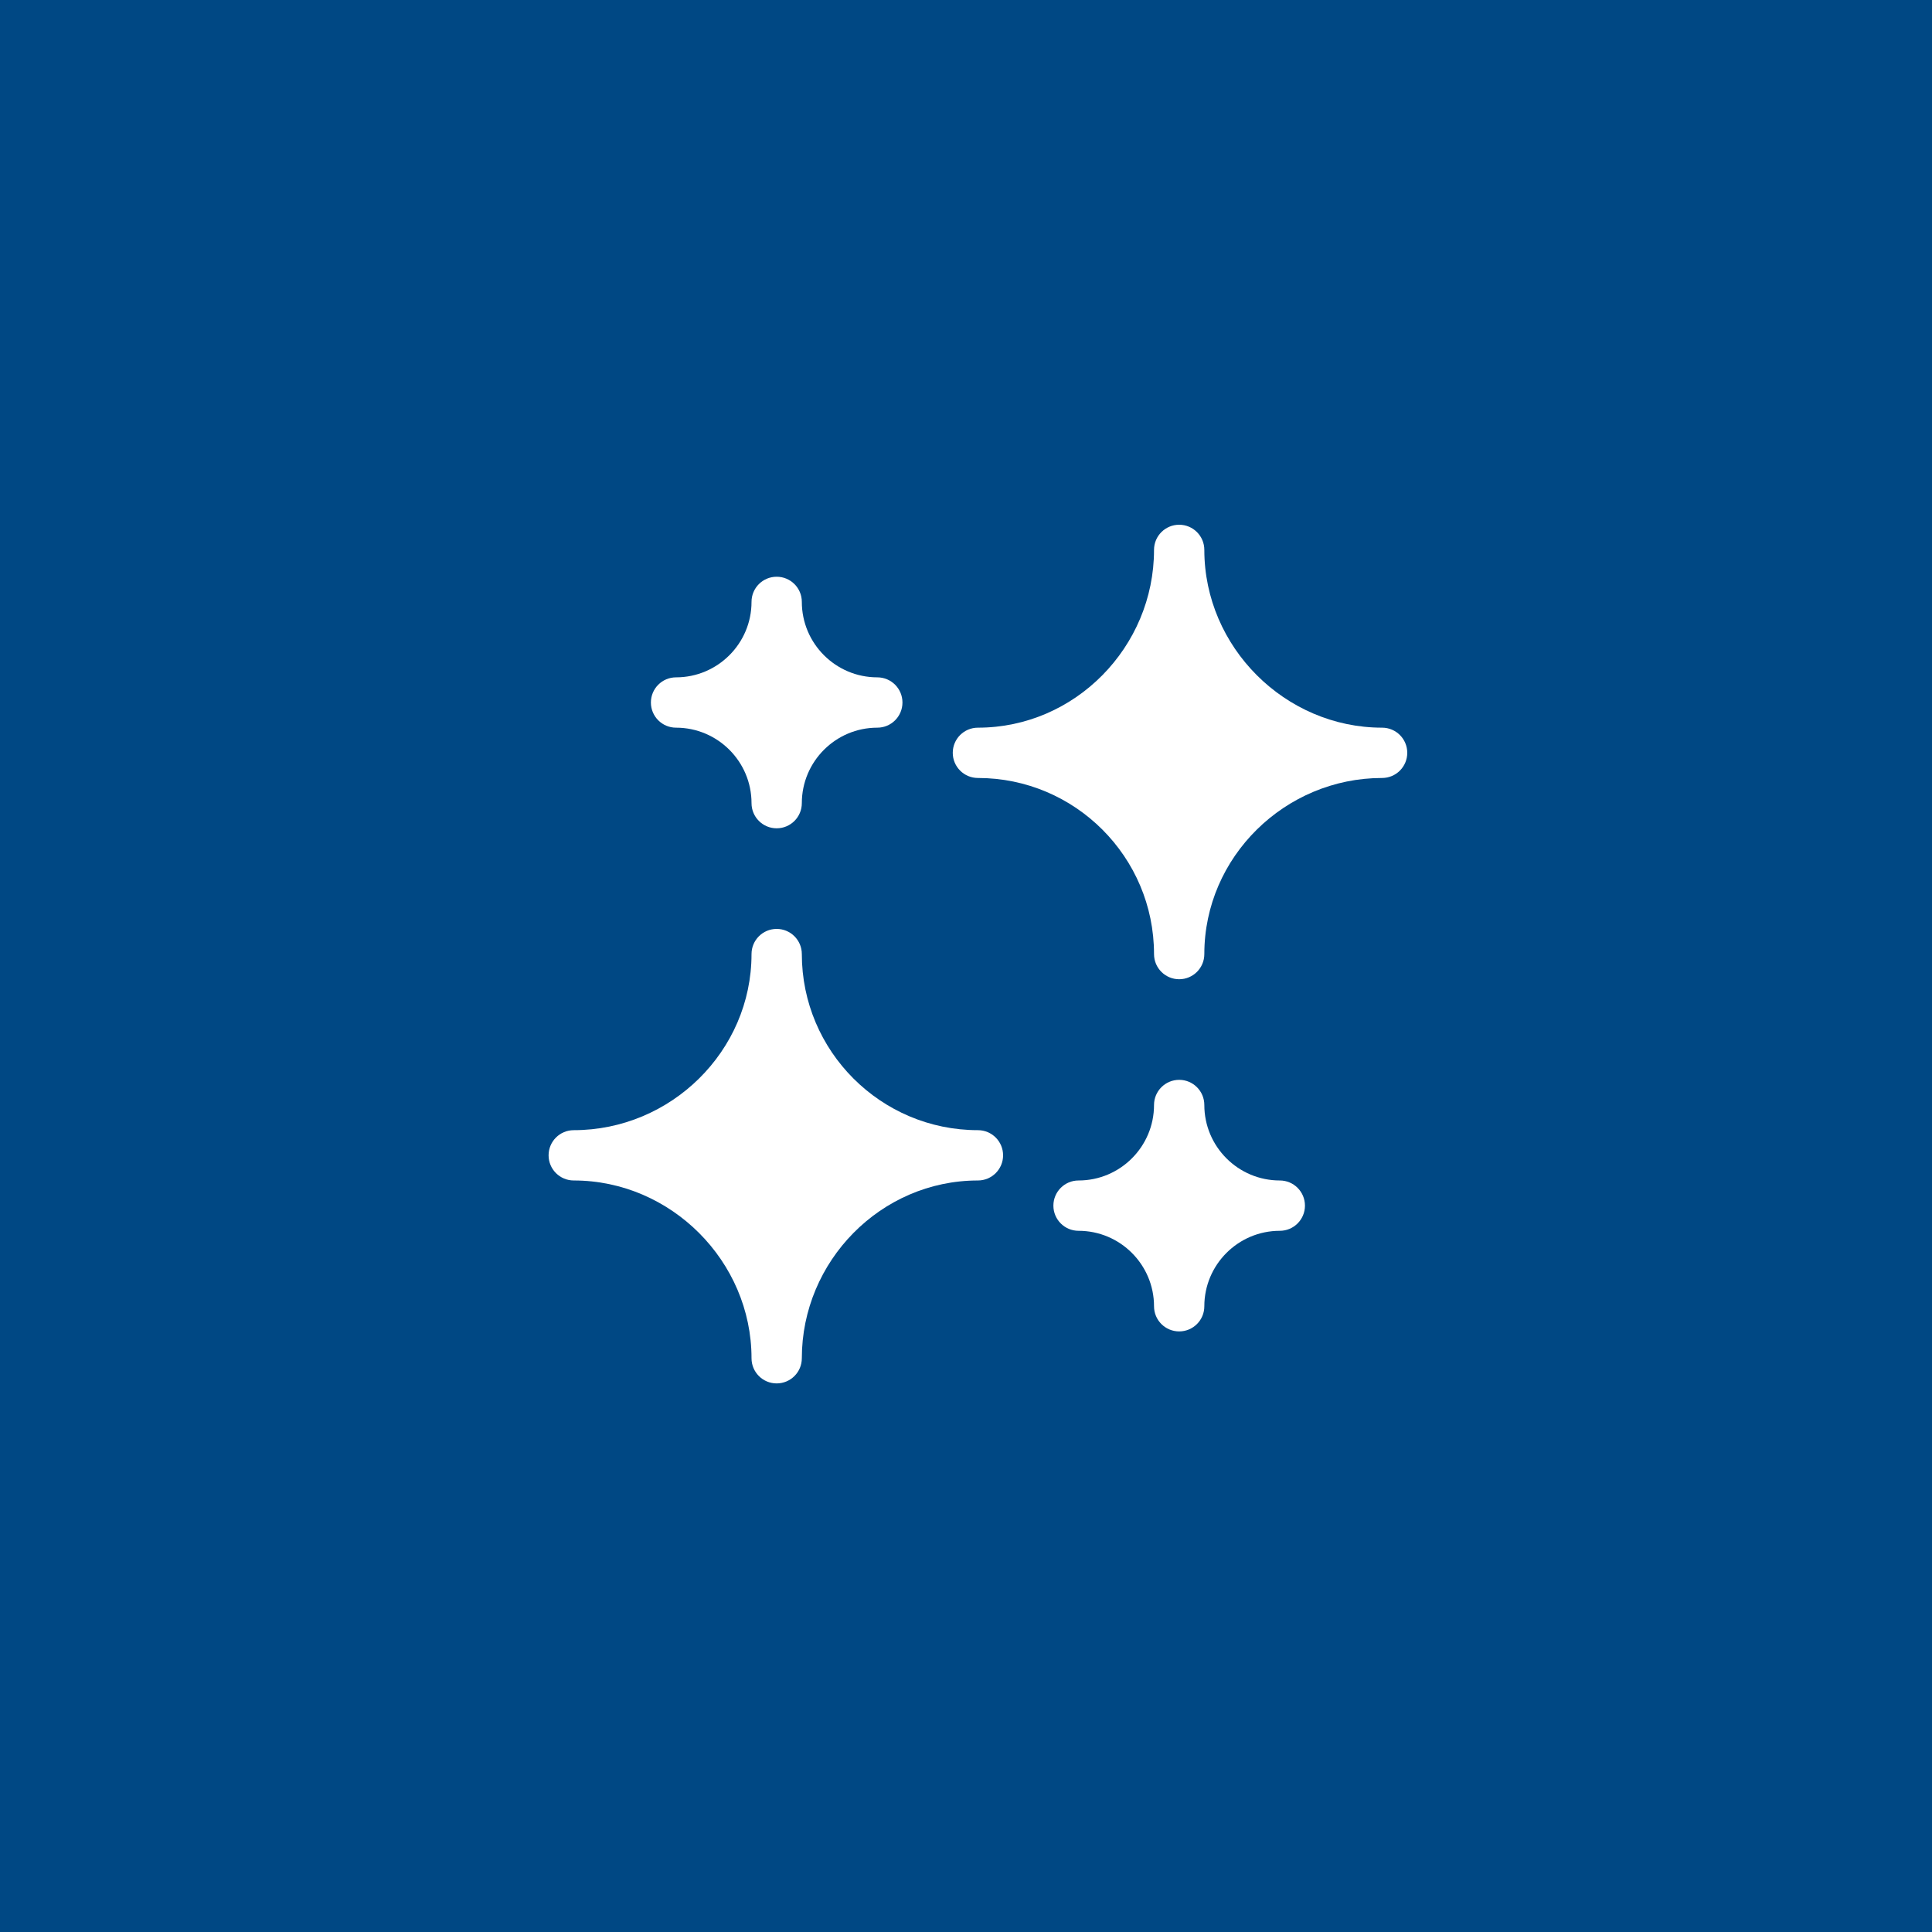 <?xml version="1.0" encoding="UTF-8"?> <svg xmlns="http://www.w3.org/2000/svg" width="81" height="81" viewBox="0 0 81 81" fill="none"><rect width="81" height="81" fill="#004884"></rect><g clip-path="url(#clip0_10637_201)"><path d="M48.383 54.766C48.383 55.349 48.855 55.82 49.438 55.82C50.02 55.82 50.492 55.349 50.492 54.766C50.492 53.021 51.911 51.602 53.656 51.602C54.239 51.602 54.711 51.13 54.711 50.547C54.711 49.964 54.239 49.492 53.656 49.492C51.911 49.492 50.492 48.073 50.492 46.328C50.492 45.745 50.02 45.273 49.438 45.273C48.855 45.273 48.383 45.745 48.383 46.328C48.383 48.073 46.964 49.492 45.219 49.492C44.636 49.492 44.164 49.964 44.164 50.547C44.164 51.13 44.636 51.602 45.219 51.602C46.964 51.602 48.383 53.021 48.383 54.766Z" fill="white"></path><path d="M23 48.438C23 49.02 23.472 49.492 24.055 49.492C28.125 49.492 31.508 52.875 31.508 56.945C31.508 57.528 31.98 58 32.562 58C33.145 58 33.617 57.528 33.617 56.945C33.617 52.875 36.929 49.492 41 49.492C41.583 49.492 42.055 49.02 42.055 48.438C42.055 47.855 41.583 47.383 41 47.383C36.929 47.383 33.617 44.071 33.617 40C33.617 39.417 33.145 38.945 32.562 38.945C31.98 38.945 31.508 39.417 31.508 40C31.508 44.071 28.125 47.383 24.055 47.383C23.472 47.383 23 47.855 23 48.438Z" fill="white"></path><path d="M57.945 30.508C53.875 30.508 50.492 27.125 50.492 23.055C50.492 22.472 50.02 22 49.438 22C48.855 22 48.383 22.472 48.383 23.055C48.383 27.125 45.071 30.508 41 30.508C40.417 30.508 39.945 30.98 39.945 31.562C39.945 32.145 40.417 32.617 41 32.617C45.071 32.617 48.383 35.929 48.383 40C48.383 40.583 48.855 41.055 49.438 41.055C50.02 41.055 50.492 40.583 50.492 40C50.492 35.929 53.875 32.617 57.945 32.617C58.528 32.617 59 32.145 59 31.562C59 30.98 58.528 30.508 57.945 30.508Z" fill="white"></path><path d="M31.508 33.672C31.508 34.255 31.98 34.727 32.562 34.727C33.145 34.727 33.617 34.255 33.617 33.672C33.617 31.927 35.036 30.508 36.781 30.508C37.364 30.508 37.836 30.036 37.836 29.453C37.836 28.87 37.364 28.398 36.781 28.398C35.036 28.398 33.617 26.979 33.617 25.234C33.617 24.651 33.145 24.18 32.562 24.18C31.98 24.18 31.508 24.651 31.508 25.234C31.508 26.979 30.088 28.398 28.344 28.398C27.761 28.398 27.289 28.87 27.289 29.453C27.289 30.036 27.761 30.508 28.344 30.508C30.088 30.508 31.508 31.927 31.508 33.672Z" fill="white"></path></g><defs><clipPath id="clip0_10637_201"><rect width="36" height="36" fill="white" transform="translate(23 22)"></rect></clipPath></defs></svg> 